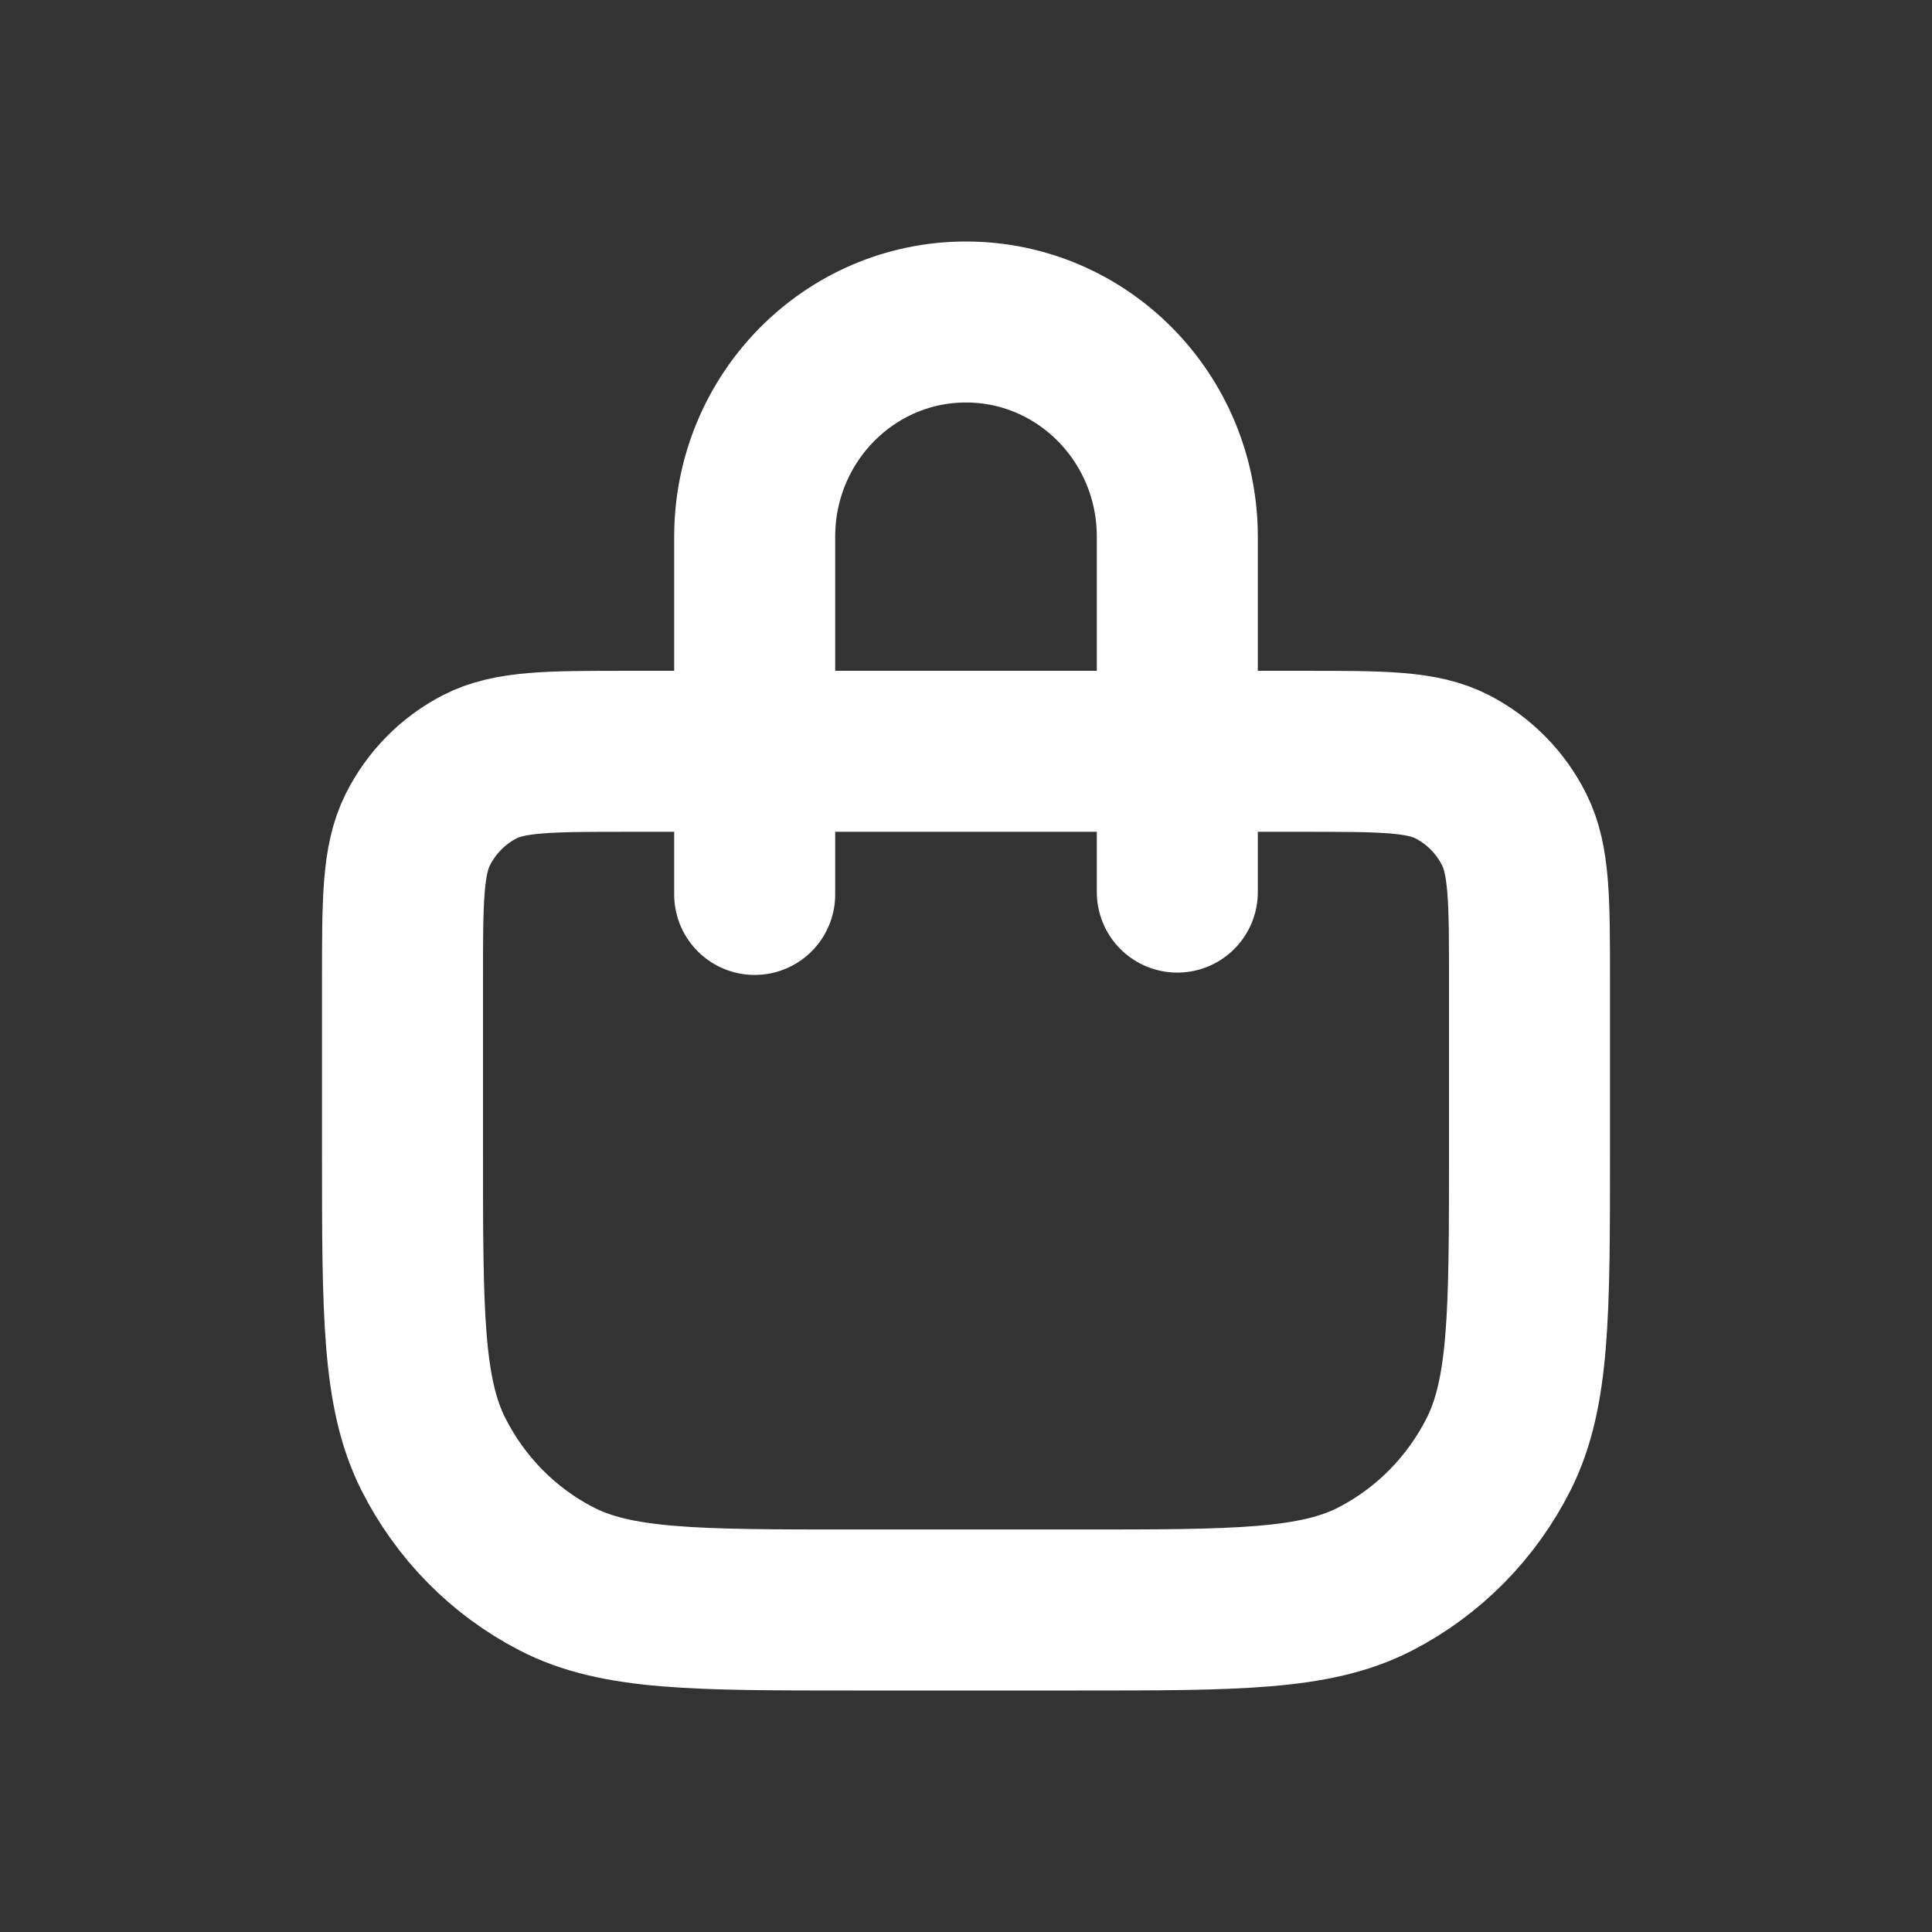 <svg width="24" height="24" viewBox="0 0 24 24" fill="none" xmlns="http://www.w3.org/2000/svg">
<rect x="0" y="0" width="24" height="24" fill="#333333" stroke="none"/>
<path d="M9.375 11.111V6.667C9.375 5.194 10.55 4 12 4C13.45 4 14.625 5.194 14.625 6.667V11.082M10.6 20H13.4C15.36 20 16.34 20 17.089 19.612C17.747 19.272 18.283 18.728 18.619 18.059C19 17.298 19 16.302 19 14.311V12.178C19 11.182 19 10.684 18.809 10.304C18.642 9.97 18.374 9.698 18.044 9.527C17.67 9.333 17.18 9.333 16.2 9.333H7.8C6.82 9.333 6.33 9.333 5.956 9.527C5.626 9.698 5.359 9.97 5.191 10.304C5 10.684 5 11.182 5 12.178V14.311C5 16.302 5 17.298 5.381 18.059C5.717 18.728 6.252 19.272 6.911 19.612C7.66 20 8.64 20 10.6 20Z" stroke="white" stroke-width="2" stroke-linecap="round" stroke-linejoin="round"/>
</svg>
